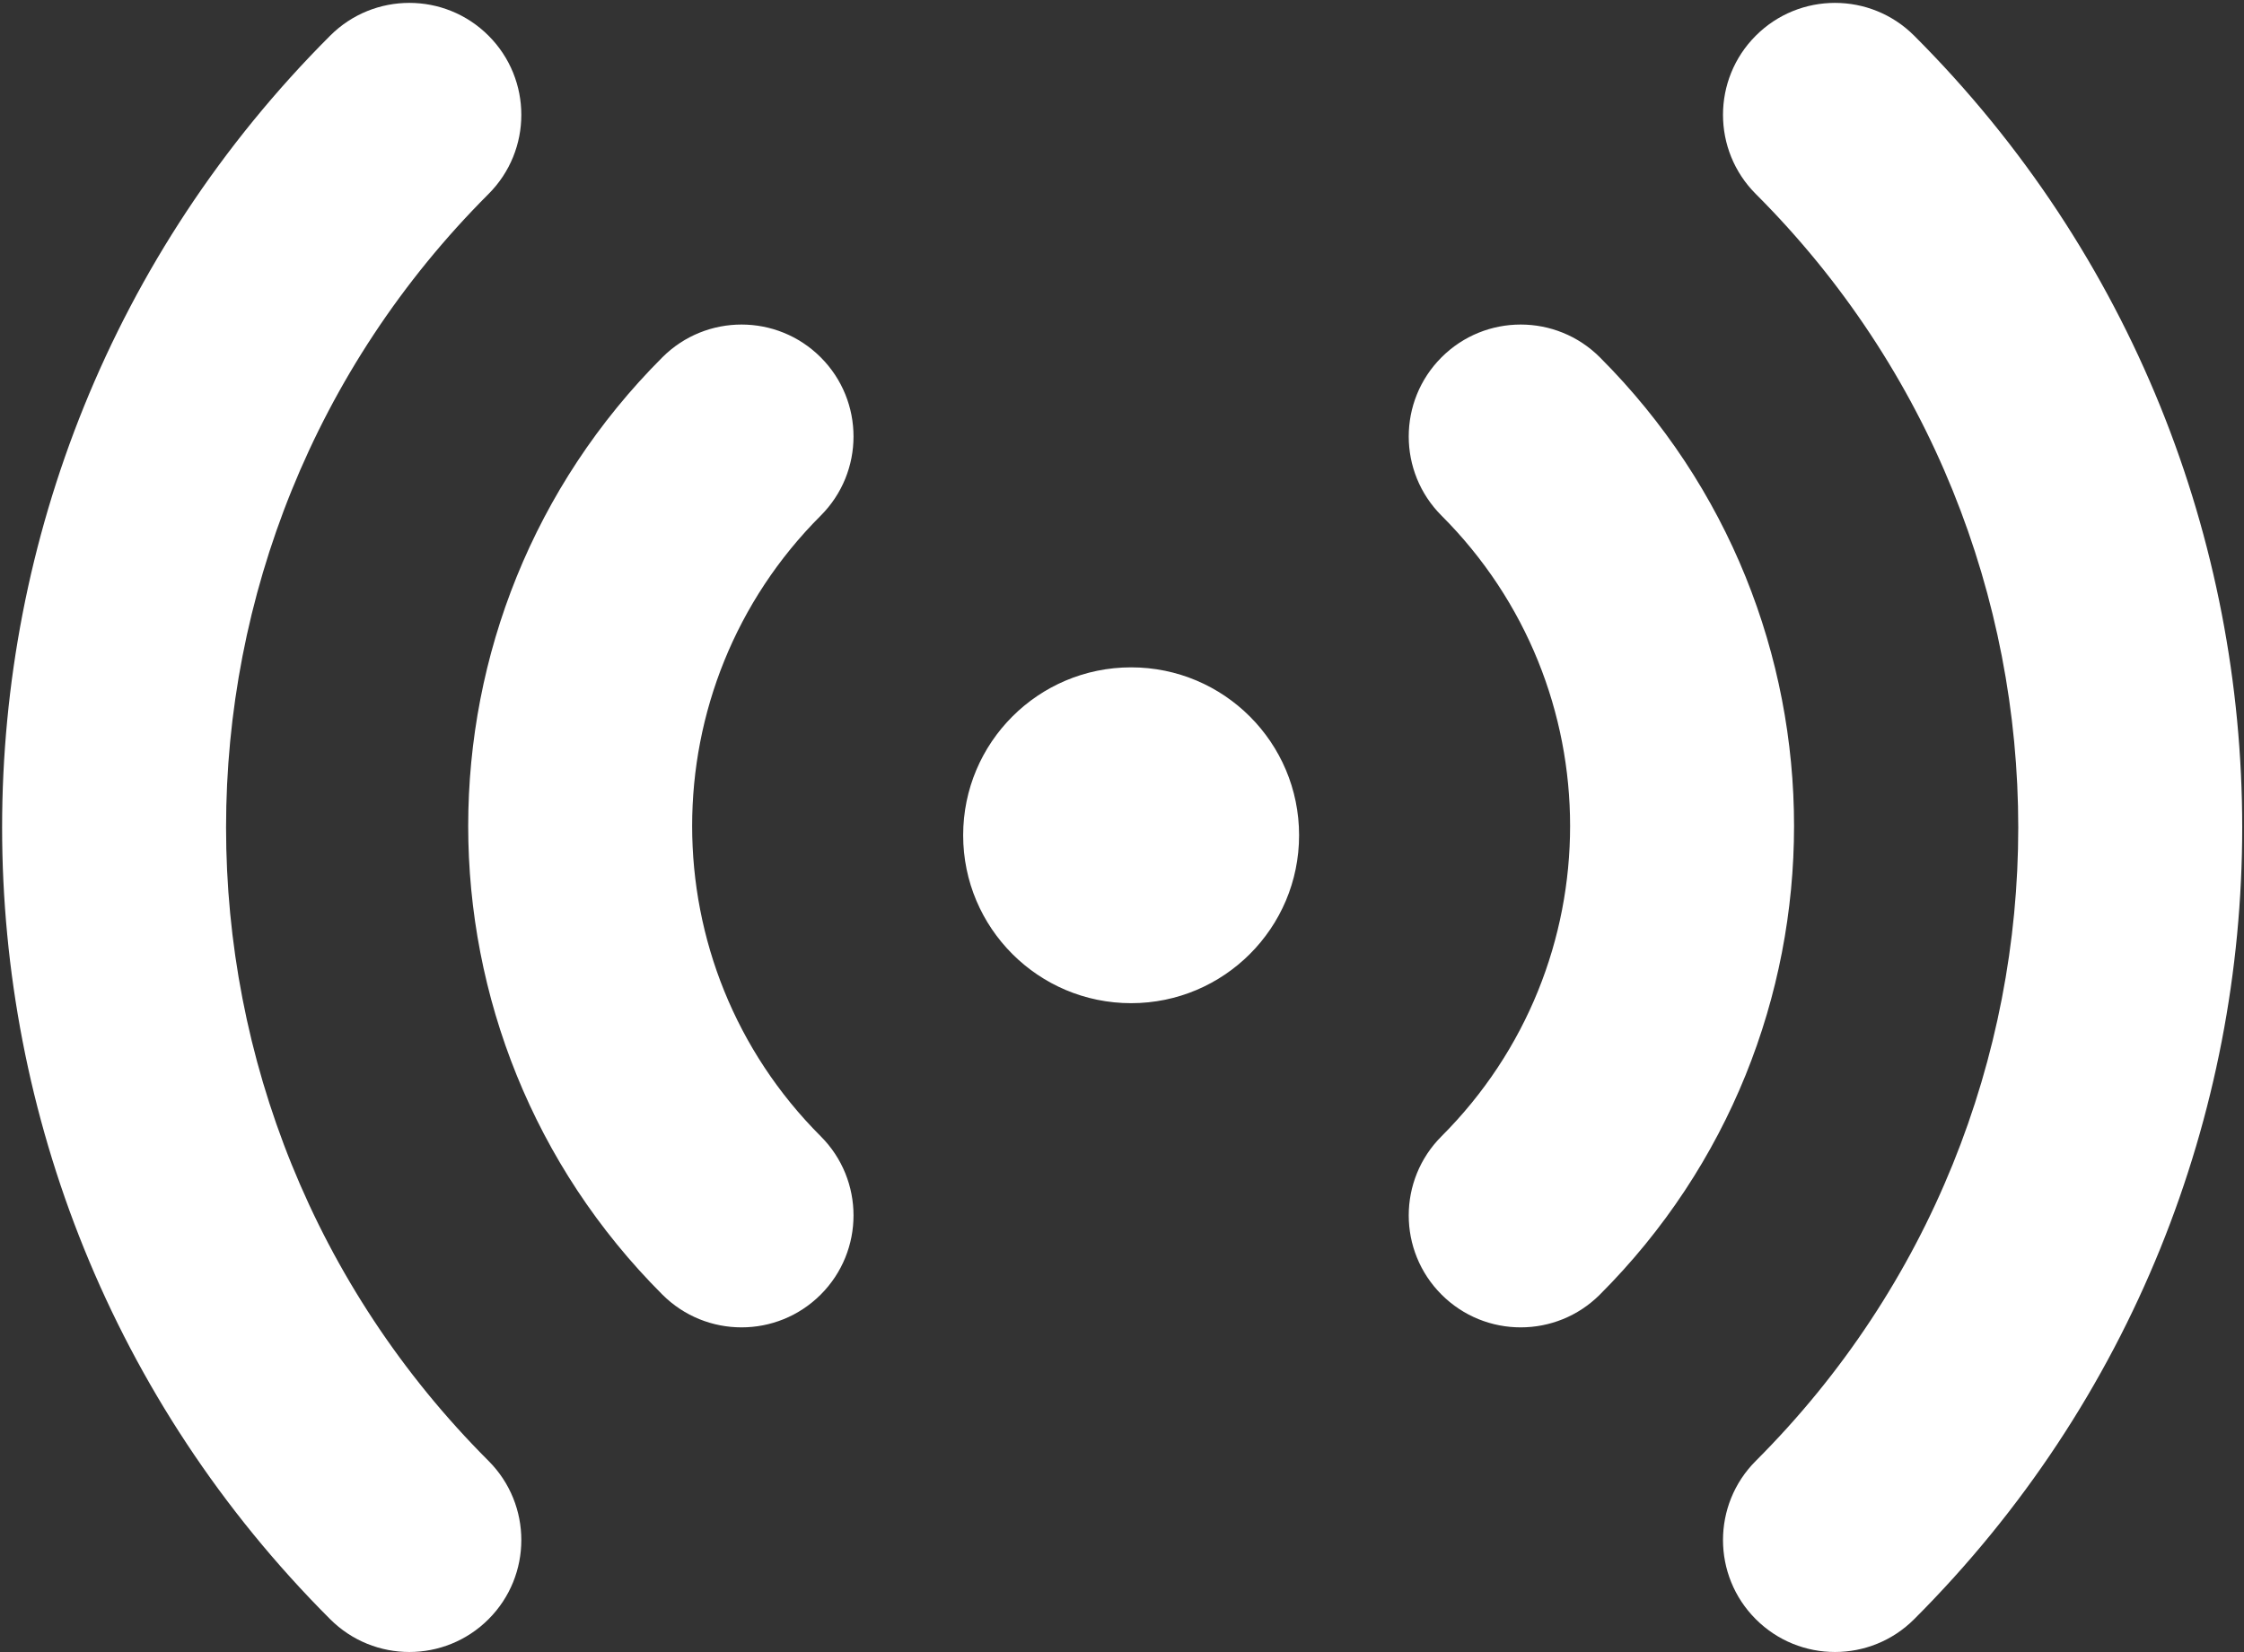 <svg width="668" height="492" viewBox="0 0 668 492" fill="none" xmlns="http://www.w3.org/2000/svg">
<rect x="0" y="0" width="668" height="492" fill="#333333" stroke="none"/>
<path d="M145.426 10.623C158.443 23.64 158.443 44.746 145.426 57.763C41.252 161.936 41.252 330.835 145.426 435.008C158.443 448.026 158.443 469.131 145.426 482.149C132.408 495.166 111.303 495.166 98.285 482.149C-31.923 351.94 -31.923 140.831 98.285 10.623C111.303 -2.395 132.408 -2.395 145.426 10.623ZM569.811 10.623C700.02 140.831 700.02 351.94 569.811 482.149C556.794 495.166 535.688 495.166 522.671 482.149C509.653 469.131 509.653 448.026 522.671 435.008C626.844 330.835 626.844 161.936 522.671 57.763C509.653 44.746 509.653 23.64 522.671 10.623C535.688 -2.395 556.794 -2.395 569.811 10.623ZM244.314 106.402C257.332 119.419 257.332 140.525 244.314 153.542C193.282 204.574 193.282 287.314 244.314 338.346C257.332 351.363 257.332 372.469 244.314 385.486C231.297 398.504 210.191 398.504 197.174 385.486C120.107 308.419 120.107 183.469 197.174 106.402C210.191 93.384 231.297 93.384 244.314 106.402ZM476.258 106.402C553.325 183.469 553.325 308.419 476.258 385.486C463.241 398.504 442.135 398.504 429.118 385.486C416.1 372.469 416.1 351.363 429.118 338.346C480.15 287.314 480.15 204.574 429.118 153.542C416.1 140.525 416.1 119.419 429.118 106.402C442.135 93.384 463.241 93.384 476.258 106.402ZM336.716 198.716C364.33 198.716 386.716 221.102 386.716 248.716C386.716 276.33 364.33 298.716 336.716 298.716C309.102 298.716 286.716 276.33 286.716 248.716C286.716 221.102 309.102 198.716 336.716 198.716Z" fill="white"/>
</svg>
